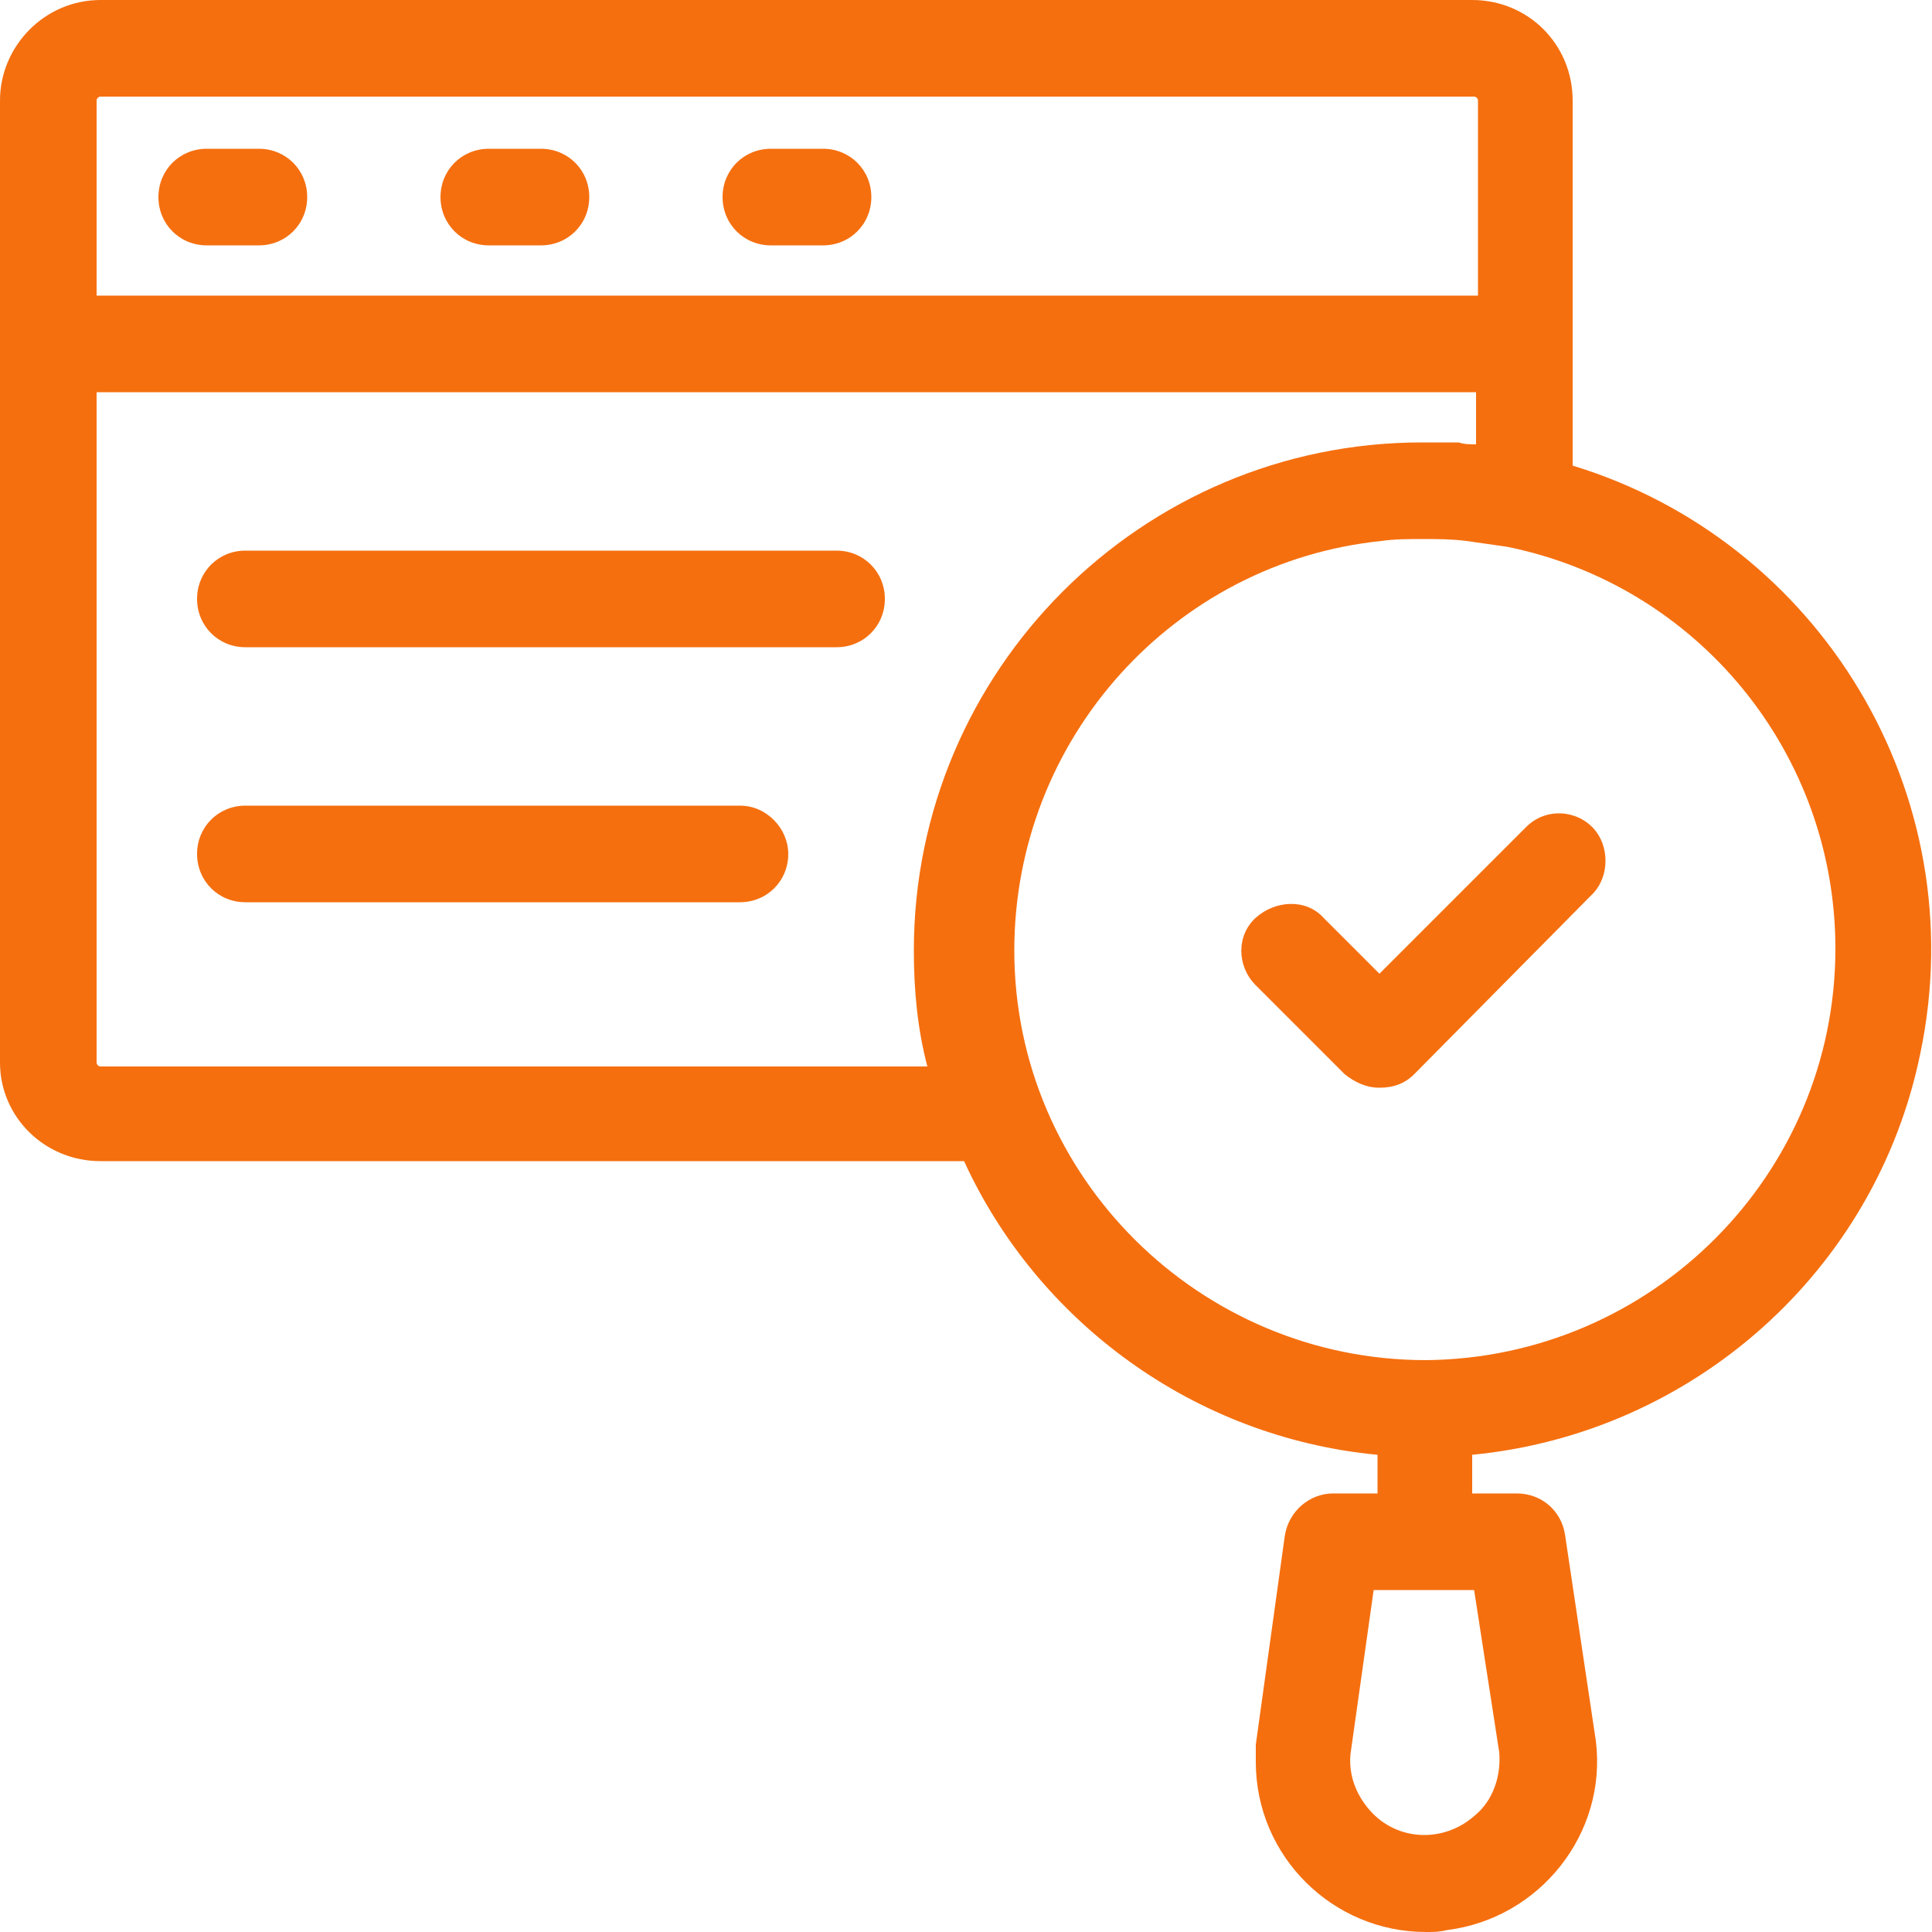 <svg width="30" height="30" viewBox="0 0 30 30" fill="none" xmlns="http://www.w3.org/2000/svg">
<g clip-path="url(#clip0_2139_1374)">
<path d="M24.42 7.23V5.37V1.56C24.42 0.69 23.73 0 22.86 0H1.56C0.69 0 0 0.72 0 1.56V5.34V16.5C0 17.34 0.69 18.03 1.56 18.03H14.97C16.11 20.52 18.54 22.32 21.39 22.59V23.19H20.7C20.34 23.19 20.01 23.46 19.95 23.85L19.5 27.09V27.36C19.5 28.83 20.7 30 22.14 30C22.26 30 22.35 30 22.47 29.97C23.91 29.79 24.96 28.47 24.78 27.03L24.3 23.82C24.24 23.46 23.94 23.19 23.55 23.19H22.86V22.59C26.28 22.26 29.13 19.74 29.82 16.35C30.66 12.33 28.26 8.4 24.42 7.23ZM23.28 27.21C23.31 27.57 23.19 27.96 22.89 28.2C22.41 28.62 21.69 28.59 21.27 28.11C21.06 27.87 20.94 27.57 20.97 27.24L21.33 24.69H22.05H22.11H22.17H22.89L23.28 27.21ZM22.89 1.5C22.92 1.5 22.95 1.53 22.95 1.56V4.59H1.5V1.56C1.5 1.53 1.53 1.5 1.56 1.5H22.89ZM1.56 16.56C1.53 16.56 1.5 16.53 1.5 16.5V6.09H22.92V6.9C22.83 6.9 22.74 6.9 22.65 6.87C22.59 6.87 22.56 6.87 22.5 6.87C22.38 6.87 22.23 6.87 22.08 6.87C17.73 6.87 14.19 10.41 14.19 14.76C14.19 15.39 14.25 15.99 14.4 16.56H1.56ZM22.14 21.12C18.63 21.12 15.75 18.27 15.75 14.76C15.75 11.46 18.24 8.73 21.45 8.4C21.66 8.37 21.87 8.37 22.11 8.37C22.32 8.37 22.53 8.37 22.77 8.4C22.98 8.43 23.19 8.46 23.4 8.49C26.37 9.09 28.5 11.7 28.5 14.73C28.5 18.24 25.65 21.09 22.14 21.12ZM13.74 9.3C13.74 9.72 13.41 10.05 12.99 10.05H3.81C3.39 10.05 3.06 9.72 3.06 9.3C3.06 8.88 3.39 8.55 3.81 8.55H12.99C13.41 8.55 13.74 8.88 13.74 9.3ZM12.24 13.26C12.24 13.68 11.91 14.01 11.49 14.01H3.81C3.39 14.01 3.06 13.68 3.06 13.26C3.06 12.84 3.39 12.51 3.81 12.51H11.49C11.91 12.51 12.24 12.87 12.24 13.26ZM24.75 12.87C24.99 13.14 24.99 13.59 24.75 13.86L21.96 16.68C21.81 16.83 21.63 16.89 21.42 16.89C21.21 16.89 21.03 16.8 20.88 16.68L19.5 15.3C19.2 15 19.2 14.52 19.5 14.25C19.8 13.98 20.28 13.95 20.55 14.25L21.42 15.12L23.7 12.84C24 12.54 24.48 12.57 24.75 12.87ZM2.46 3.06C2.46 2.64 2.79 2.31 3.21 2.31H4.02C4.44 2.31 4.77 2.64 4.77 3.06C4.77 3.48 4.44 3.81 4.02 3.81H3.21C2.79 3.81 2.46 3.48 2.46 3.06ZM6.84 3.06C6.84 2.64 7.17 2.31 7.59 2.31H8.4C8.82 2.31 9.15 2.64 9.15 3.06C9.15 3.48 8.82 3.81 8.4 3.81H7.59C7.17 3.81 6.84 3.48 6.84 3.06ZM11.22 3.06C11.22 2.64 11.55 2.31 11.97 2.31H12.78C13.2 2.31 13.53 2.64 13.53 3.06C13.53 3.48 13.2 3.81 12.78 3.81H11.97C11.55 3.81 11.22 3.48 11.22 3.06Z" fill="#F56F0F"/>
</g>
<defs>
<clipPath id="clip0_2139_1374">
<rect width="30" height="30" fill="white"/>
</clipPath>
</defs>
</svg>
